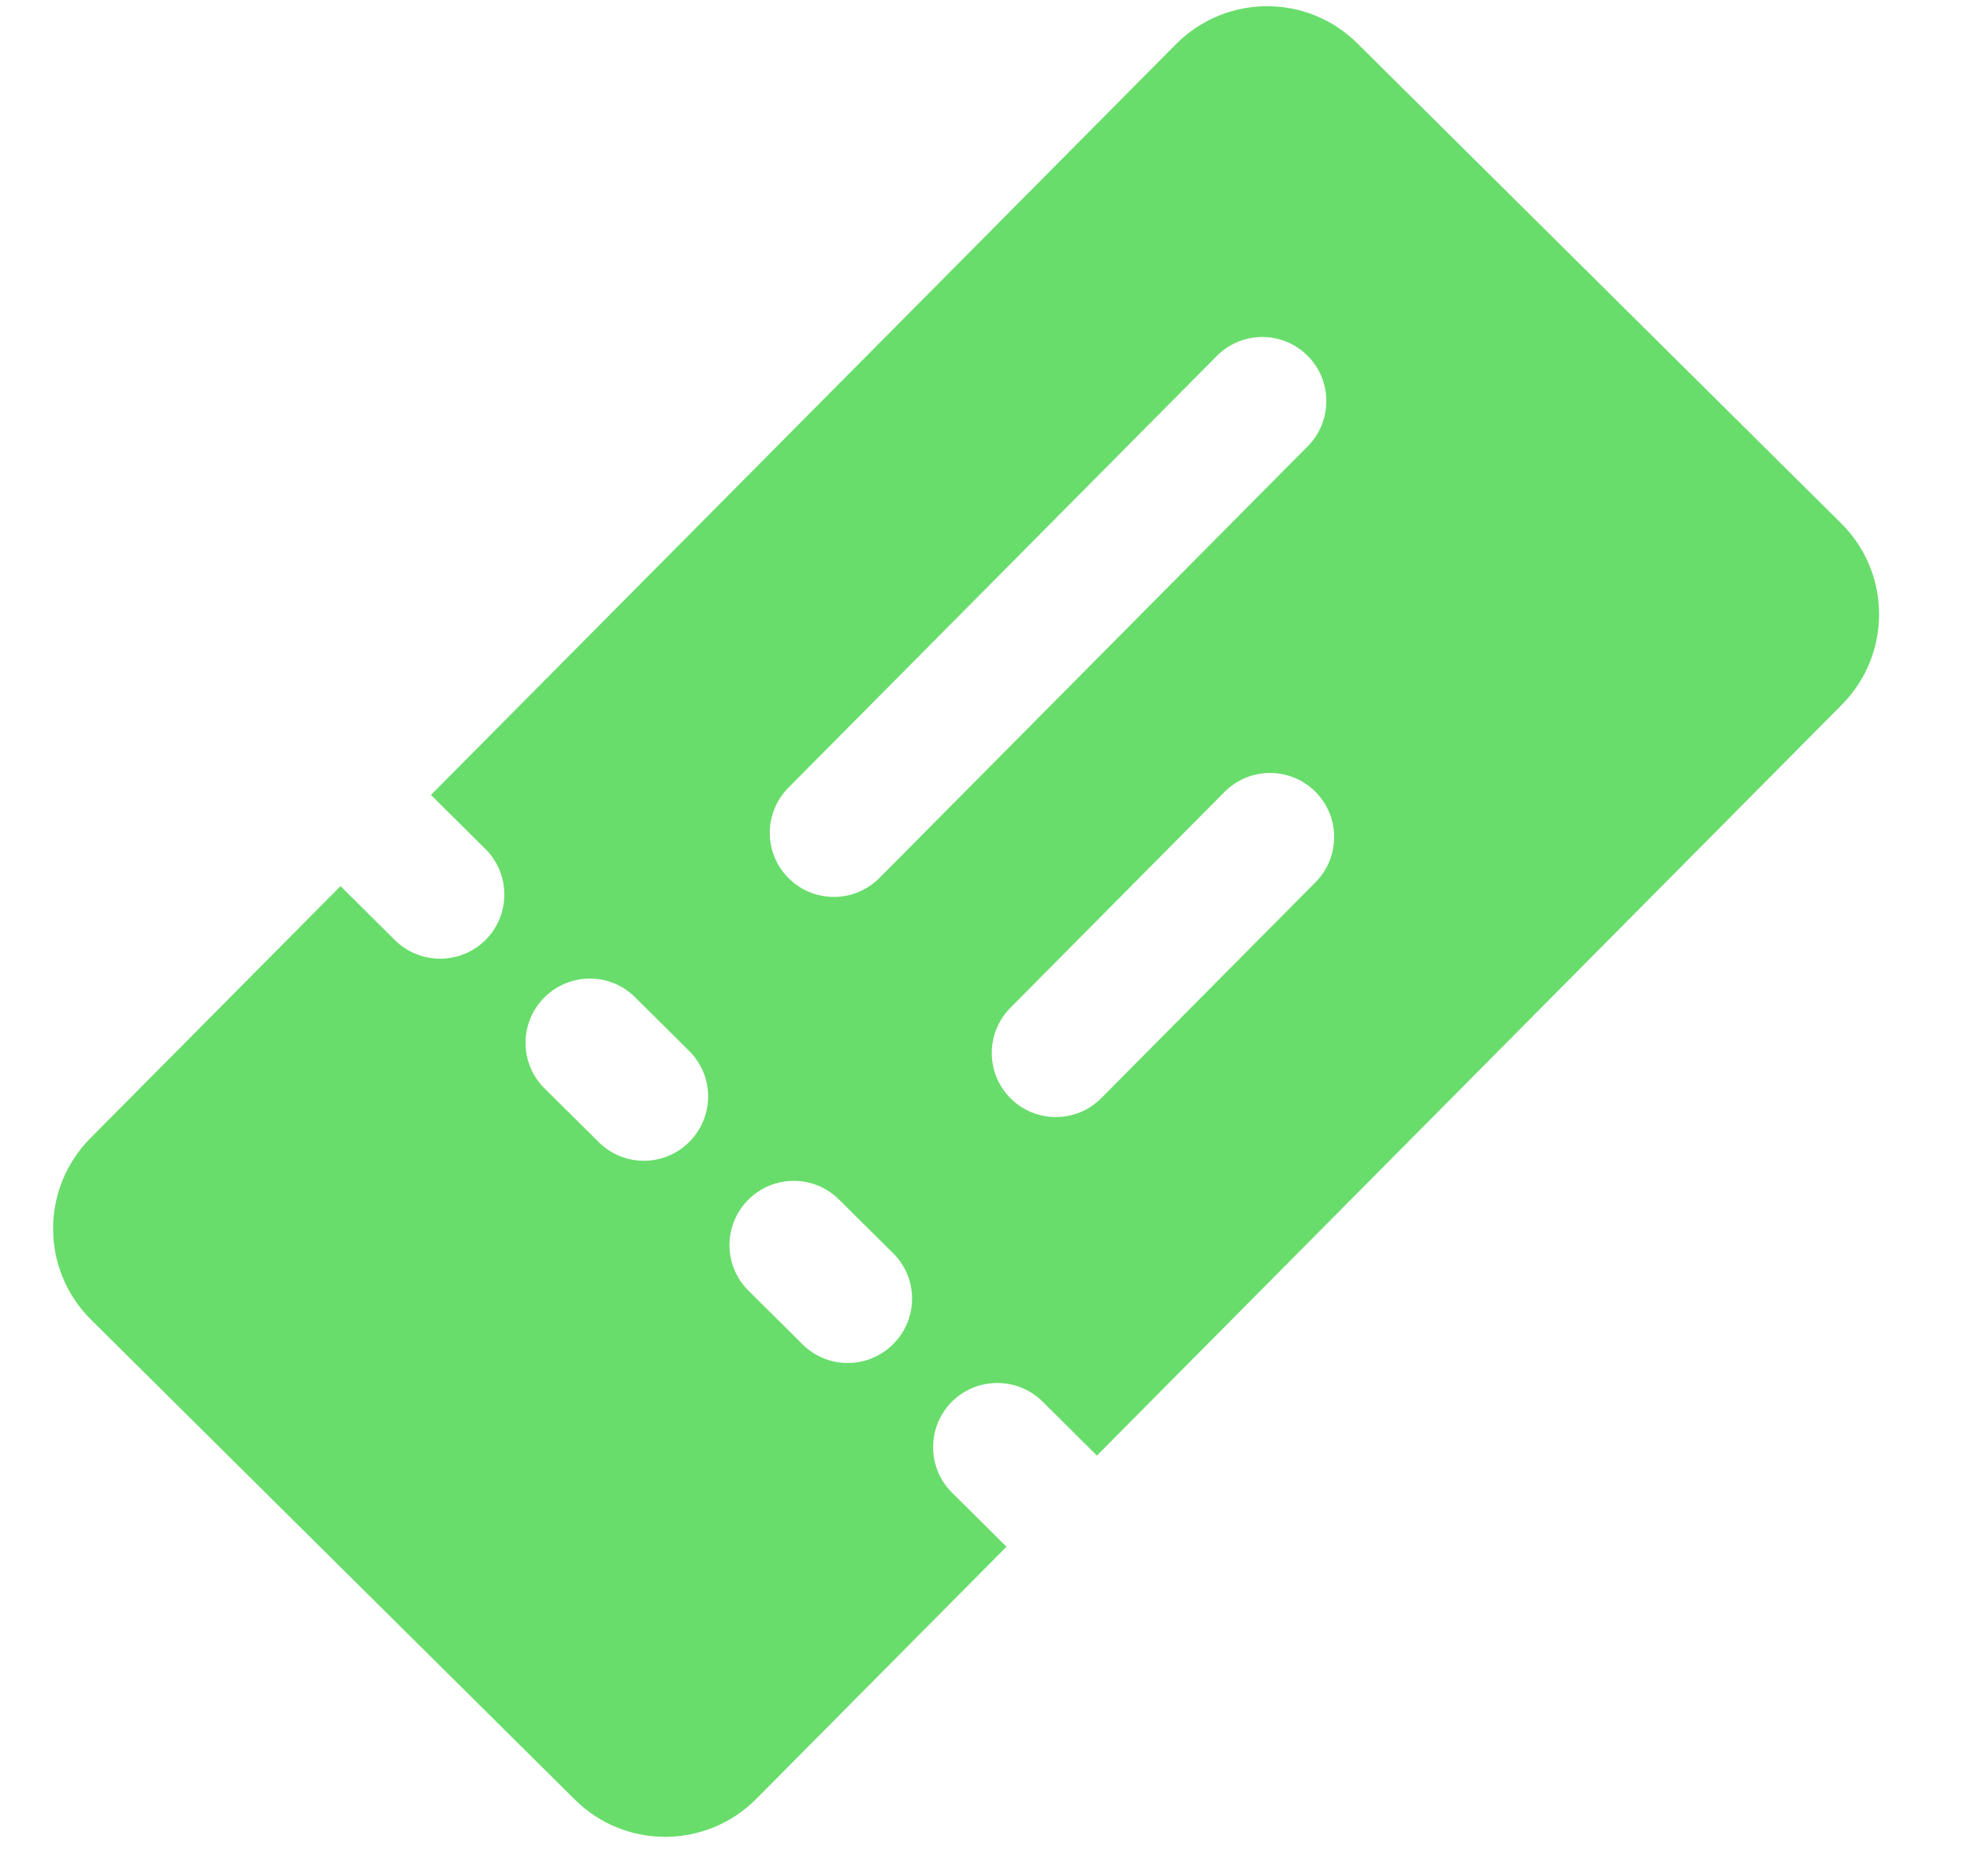 <svg width="21" height="20" viewBox="0 0 21 20" fill="none" xmlns="http://www.w3.org/2000/svg">
<path d="M12.535 0.472L4.594 8.475L5.175 9.052C5.442 9.316 5.443 9.751 5.178 10.019C4.913 10.286 4.478 10.288 4.211 10.024L3.63 9.447L0.964 12.134C0.431 12.671 0.434 13.537 0.97 14.069L6.129 19.187C6.665 19.719 7.531 19.714 8.063 19.177L10.729 16.49L10.148 15.913C9.881 15.649 9.88 15.213 10.145 14.946C10.41 14.679 10.845 14.677 11.112 14.941L11.693 15.518L19.633 7.514C20.166 6.977 20.163 6.111 19.627 5.58L14.469 0.462C13.933 -0.07 13.067 -0.065 12.535 0.472ZM9.521 13.361C9.789 13.627 9.79 14.06 9.523 14.328C9.257 14.597 8.824 14.599 8.556 14.333L7.978 13.759C7.71 13.493 7.709 13.061 7.975 12.792C8.241 12.524 8.674 12.521 8.942 12.787L9.521 13.361ZM7.347 11.205C7.615 11.471 7.616 11.903 7.35 12.172C7.084 12.441 6.651 12.443 6.383 12.177L5.804 11.603C5.536 11.337 5.535 10.904 5.801 10.636C6.068 10.367 6.501 10.365 6.769 10.631L7.347 11.205ZM14.023 9.406L11.741 11.706C11.475 11.975 11.042 11.977 10.774 11.711C10.506 11.445 10.505 11.012 10.771 10.744L13.053 8.443C13.32 8.175 13.752 8.173 14.02 8.439C14.288 8.704 14.289 9.138 14.023 9.406ZM13.94 4.758L9.375 9.36C9.108 9.628 8.676 9.63 8.408 9.364C8.14 9.099 8.138 8.666 8.405 8.397L12.97 3.796C13.236 3.527 13.669 3.525 13.937 3.791C14.204 4.056 14.206 4.49 13.94 4.758Z" fill="#68DD6B"/>
</svg>
